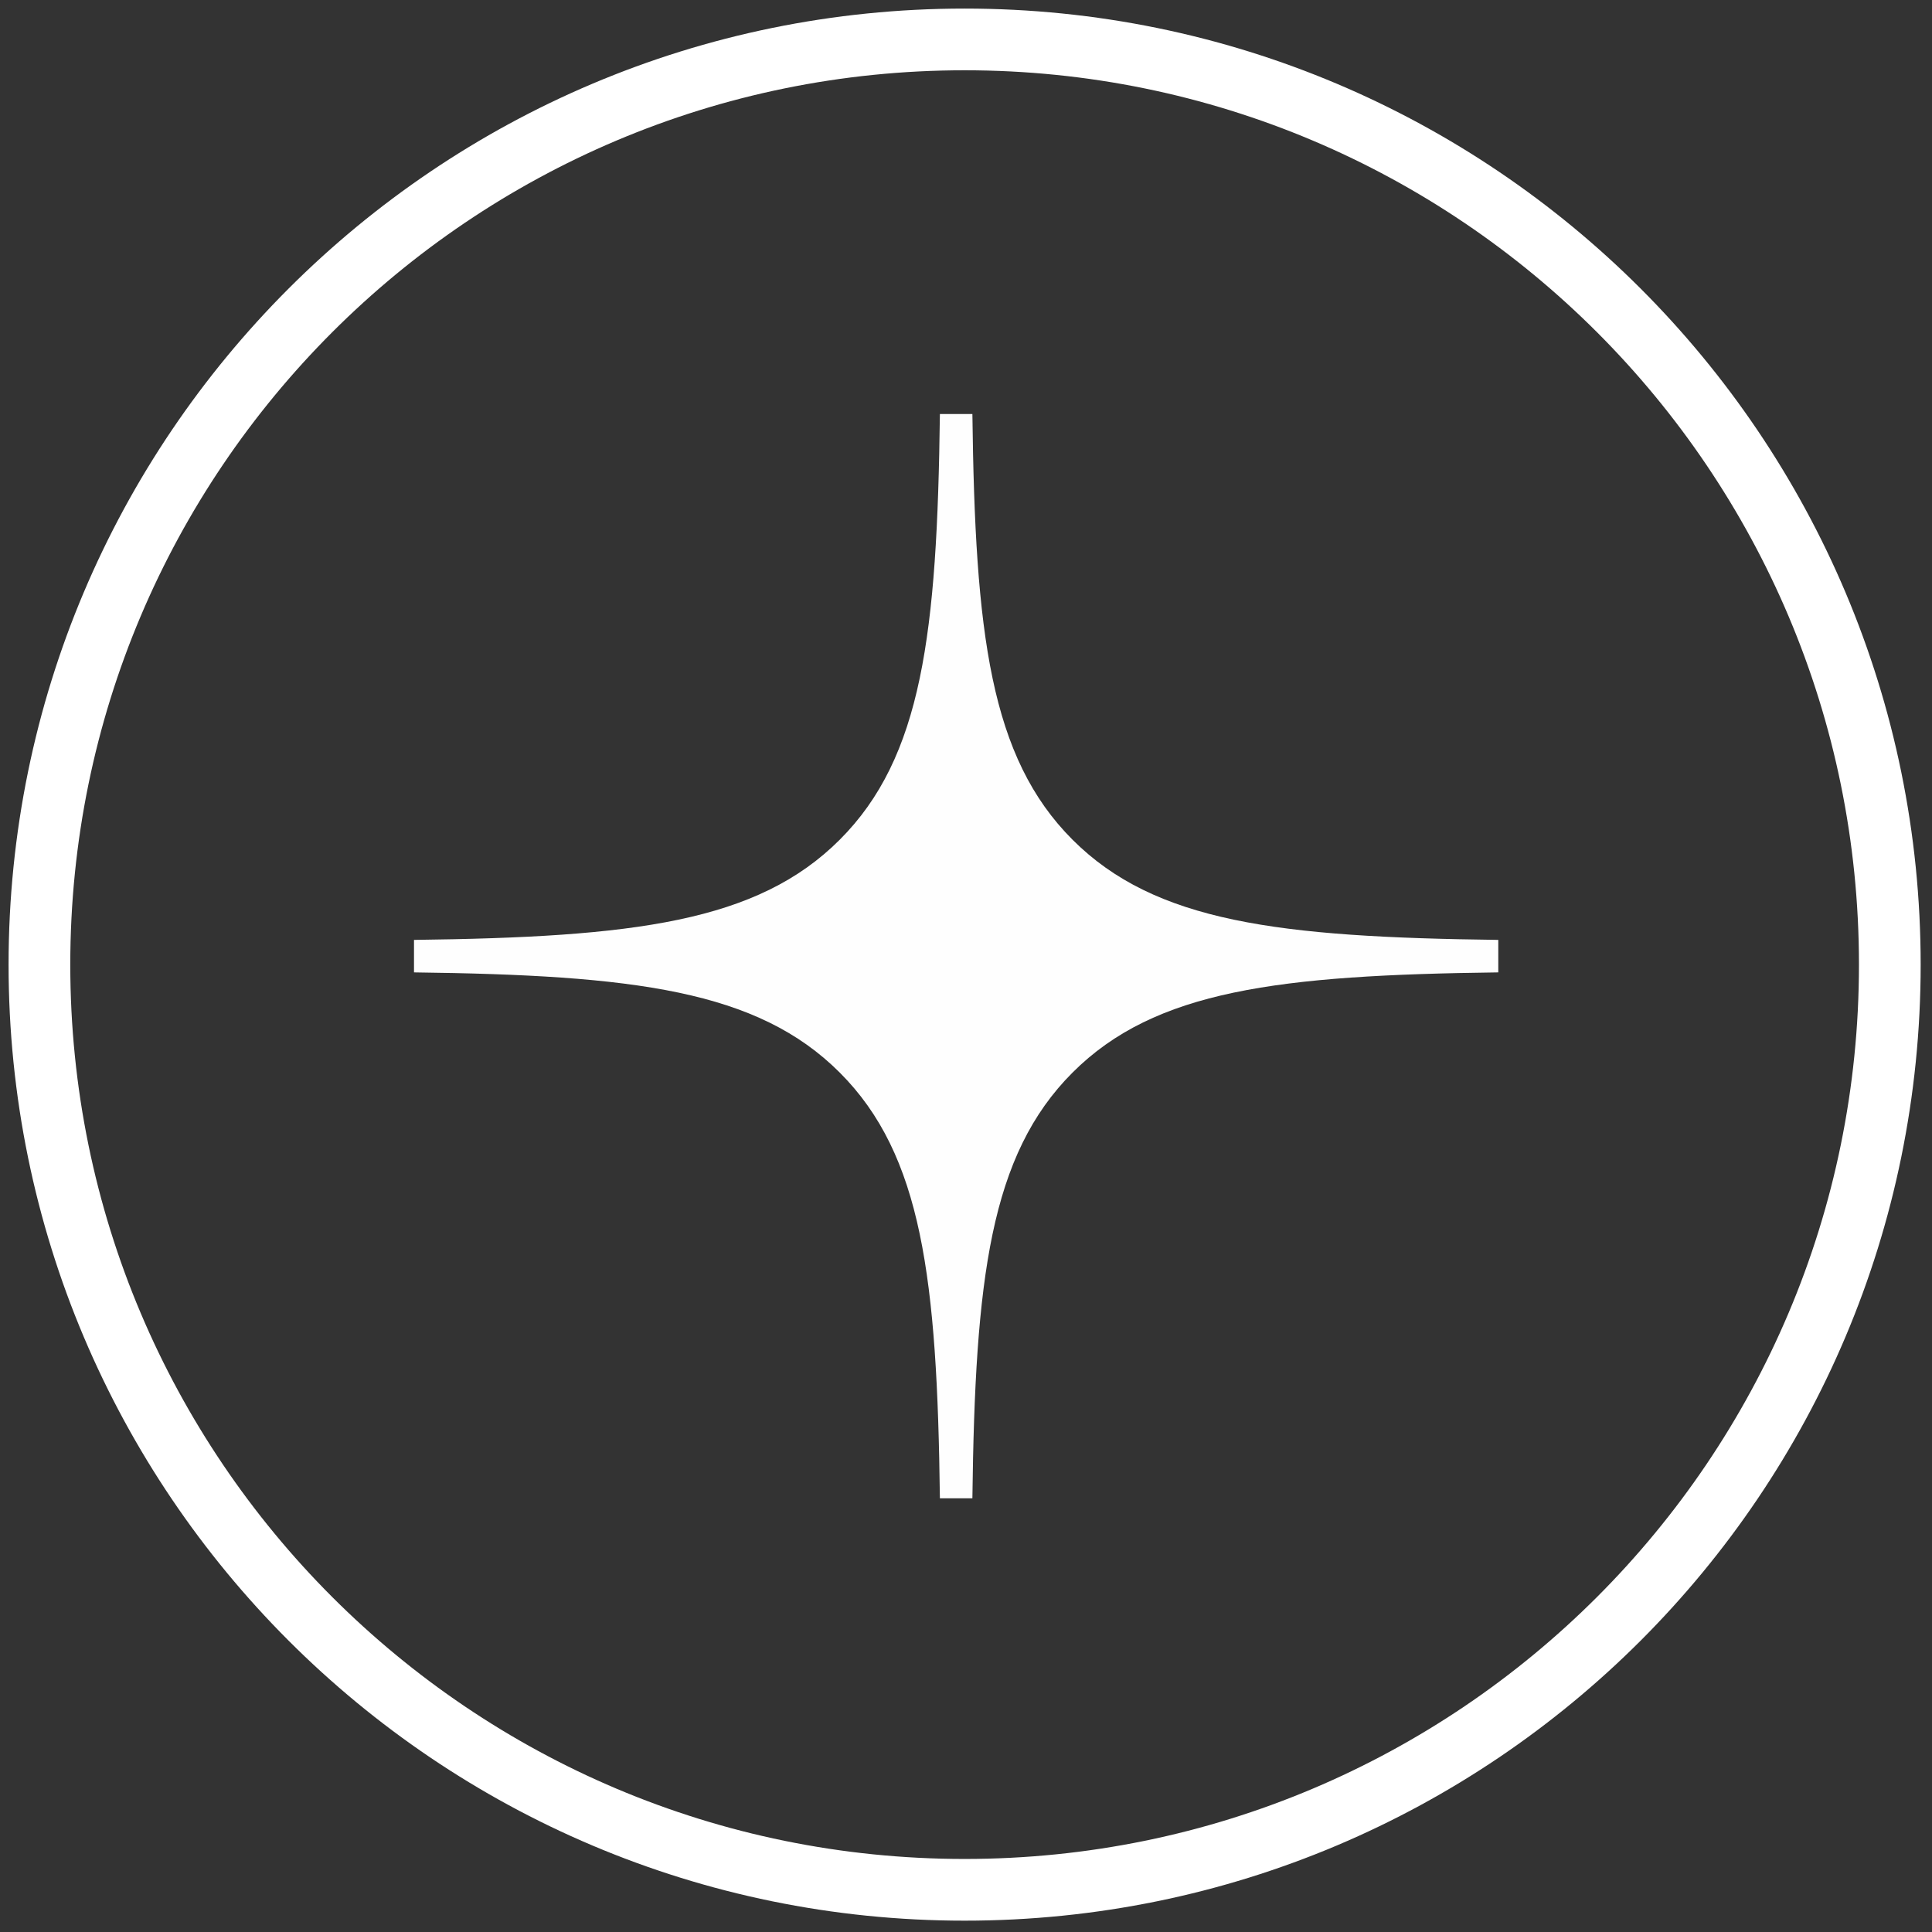 <svg width="98" height="98" viewBox="0 0 98 98" fill="none" xmlns="http://www.w3.org/2000/svg">
<rect x="0" y="0" width="98" height="98" fill="#333333" stroke="none"/>
<path d="M48.93 95.86C74.849 95.86 95.86 74.849 95.86 48.93C95.86 23.011 74.849 2 48.93 2C23.011 2 2 23.011 2 48.93C2 74.849 23.011 95.86 48.93 95.86Z" stroke="white" stroke-width="3.13" stroke-miterlimit="22.926"/>
<path fill-rule="evenodd" clip-rule="evenodd" d="M47.676 21C47.537 32.147 46.776 38.414 42.595 42.595C38.414 46.776 32.147 47.538 21 47.676V49.324C32.147 49.463 38.414 50.224 42.595 54.405C46.776 58.586 47.537 64.853 47.676 76H49.324C49.462 64.853 50.224 58.586 54.405 54.405C58.586 50.224 64.853 49.463 76 49.324V47.676C64.853 47.538 58.586 46.776 54.405 42.595C50.224 38.414 49.462 32.147 49.324 21H47.676Z" fill="#FEFEFE"/>
</svg>
